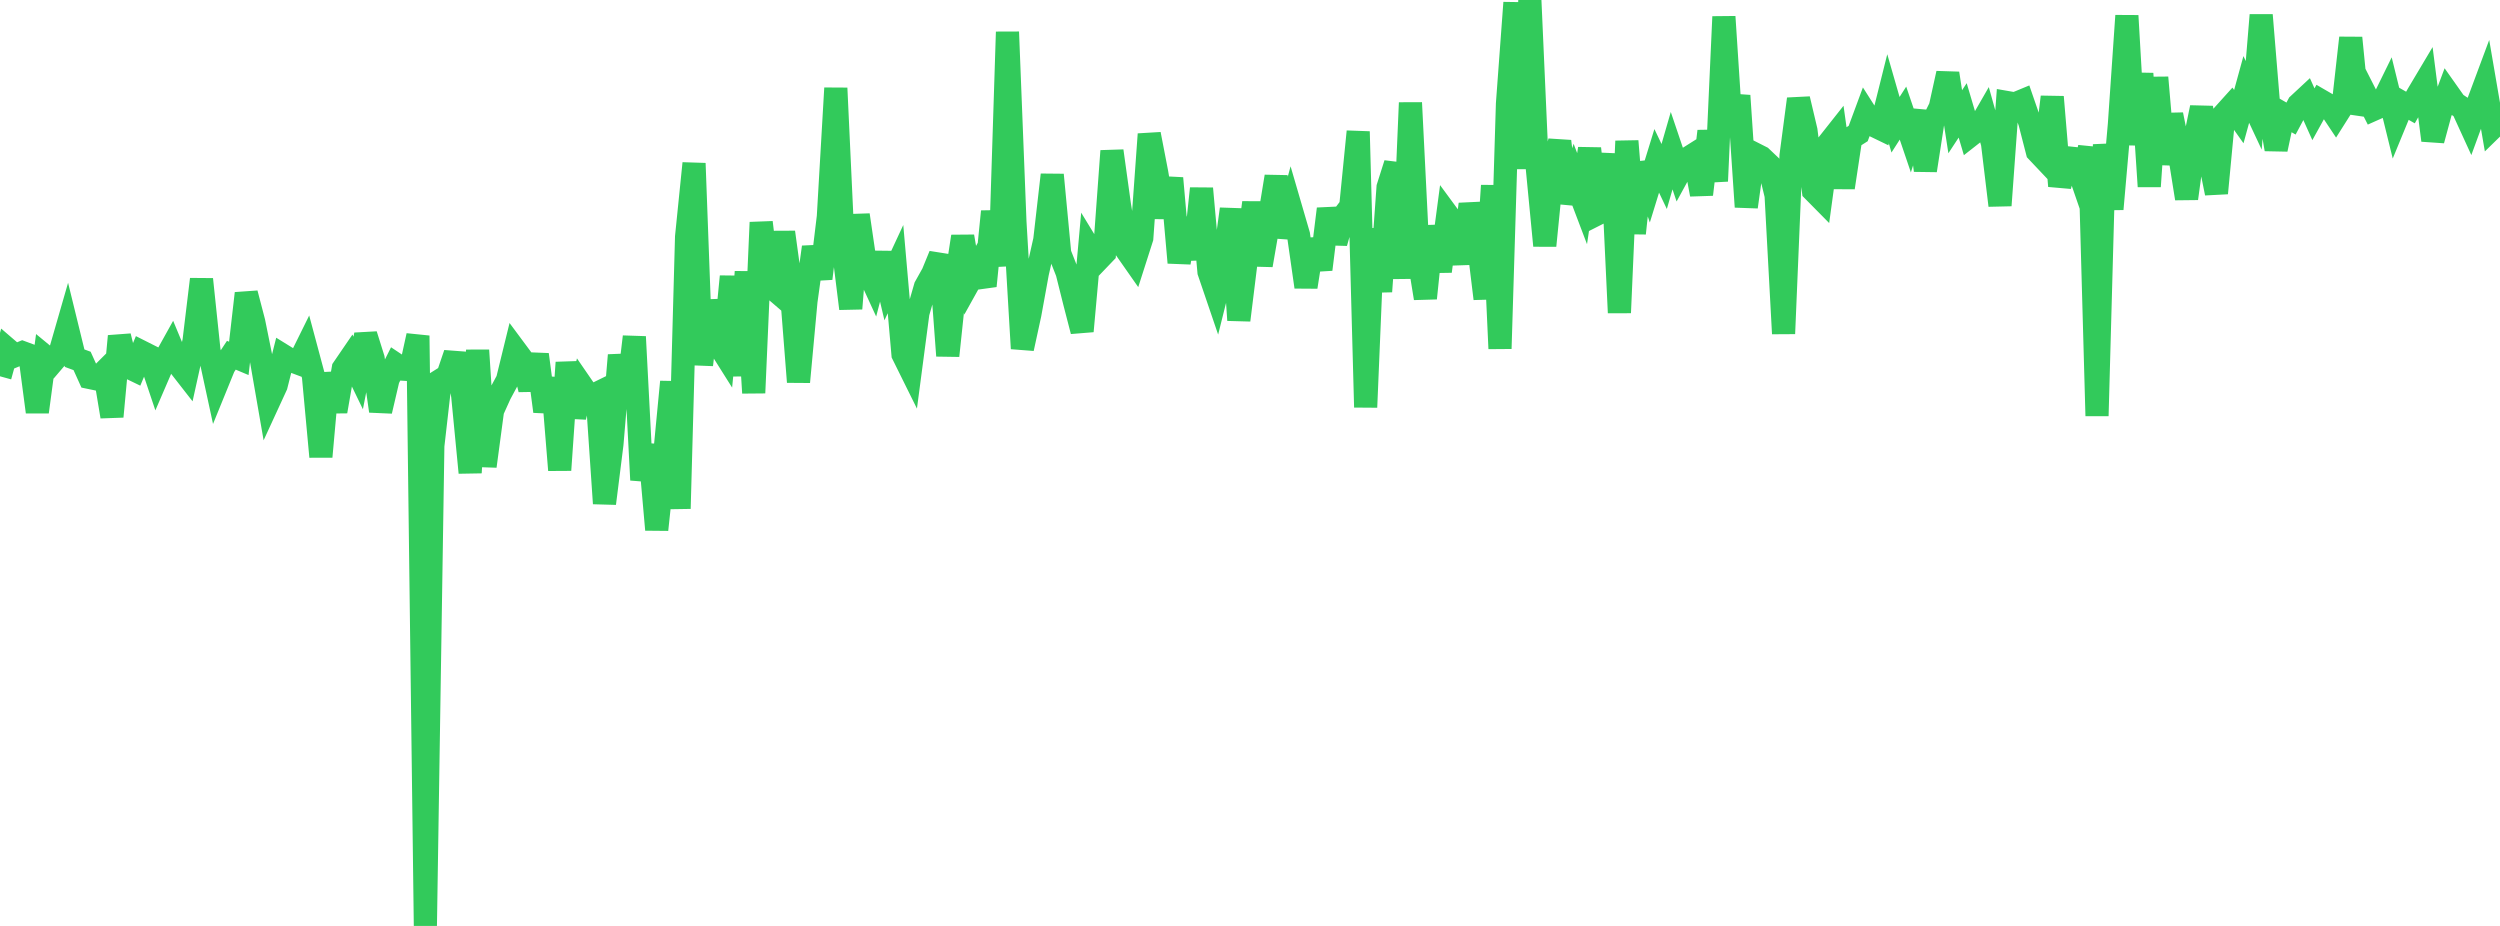 <?xml version="1.0" standalone="no"?>
<!DOCTYPE svg PUBLIC "-//W3C//DTD SVG 1.1//EN" "http://www.w3.org/Graphics/SVG/1.1/DTD/svg11.dtd">

<svg width="135" height="50" viewBox="0 0 135 50" preserveAspectRatio="none" 
  xmlns="http://www.w3.org/2000/svg"
  xmlns:xlink="http://www.w3.org/1999/xlink">


<polyline points="0.0, 20.32 0.403, 18.86 0.806, 19.206 1.209, 19.041 1.612, 19.19 2.015, 22.246 2.418, 19.236 2.821, 19.568 3.224, 19.096 3.627, 17.697 4.03, 19.342 4.433, 19.49 4.836, 20.382 5.239, 20.466 5.642, 20.064 6.045, 22.494 6.448, 18.154 6.851, 19.781 7.254, 19.976 7.657, 19.011 8.06, 19.214 8.463, 20.414 8.866, 19.48 9.269, 18.755 9.672, 19.723 10.075, 20.24 10.478, 18.418 10.881, 15.082 11.284, 18.924 11.687, 20.786 12.09, 19.796 12.493, 19.183 12.896, 19.353 13.299, 15.843 13.701, 17.382 14.104, 19.374 14.507, 21.692 14.91, 20.817 15.313, 19.217 15.716, 19.466 16.119, 19.617 16.522, 18.801 16.925, 20.306 17.328, 24.662 17.731, 20.164 18.134, 22.214 18.537, 19.899 18.94, 19.309 19.343, 20.141 19.746, 18.077 20.149, 19.361 20.552, 22.196 20.955, 20.469 21.358, 19.665 21.761, 19.934 22.164, 19.96 22.567, 18.126 22.97, 50.0 23.373, 24.072 23.776, 20.54 24.179, 20.286 24.582, 19.101 24.985, 21.359 25.388, 25.523 25.791, 18.915 26.194, 25.175 26.597, 22.168 27.0, 21.277 27.403, 20.528 27.806, 18.882 28.209, 19.425 28.612, 21.025 29.015, 19.147 29.418, 22.214 29.821, 20.43 30.224, 25.384 30.627, 19.579 31.03, 22.517 31.433, 20.859 31.836, 21.445 32.239, 21.247 32.642, 27.187 33.045, 23.975 33.448, 19.182 33.851, 21.591 34.254, 18.185 34.657, 25.918 35.06, 24.029 35.463, 28.603 35.866, 24.829 36.269, 20.618 36.672, 27.464 37.075, 12.786 37.478, 8.821 37.881, 19.7 38.284, 16.25 38.687, 18.412 39.09, 19.052 39.493, 14.931 39.896, 20.285 40.299, 14.679 40.701, 21.217 41.104, 12.01 41.507, 15.363 41.91, 15.709 42.313, 12.541 42.716, 15.484 43.119, 20.625 43.522, 16.266 43.925, 13.346 44.328, 15.04 44.731, 11.704 45.134, 4.759 45.537, 13.42 45.94, 16.663 46.343, 11.61 46.746, 14.363 47.149, 15.239 47.552, 13.687 47.955, 15.398 48.358, 14.532 48.761, 19.133 49.164, 19.947 49.567, 16.894 49.97, 15.492 50.373, 14.77 50.776, 13.787 51.179, 19.21 51.582, 15.39 51.985, 12.769 52.388, 15.135 52.791, 14.411 53.194, 15.439 53.597, 11.423 54.0, 14.355 54.403, 1.725 54.806, 11.978 55.209, 18.82 55.612, 16.966 56.015, 14.754 56.418, 12.963 56.821, 9.441 57.224, 13.688 57.627, 14.712 58.03, 16.324 58.433, 17.882 58.836, 13.426 59.239, 14.087 59.642, 13.666 60.045, 8.152 60.448, 11.059 60.851, 13.536 61.254, 14.112 61.657, 12.852 62.06, 7.246 62.463, 9.33 62.866, 11.728 63.269, 9.624 63.672, 14.182 64.075, 11.793 64.478, 13.989 64.881, 10.18 65.284, 14.674 65.687, 15.857 66.09, 14.242 66.493, 11.289 66.896, 17.288 67.299, 14.03 67.701, 10.942 68.104, 14.319 68.507, 11.995 68.91, 9.533 69.313, 12.798 69.716, 11.298 70.119, 12.681 70.522, 15.495 70.925, 12.936 71.328, 14.547 71.731, 11.282 72.134, 13.112 72.537, 11.68 72.94, 11.151 73.343, 7.105 73.746, 21.992 74.149, 12.36 74.552, 15.74 74.955, 10.113 75.358, 8.842 75.761, 15.032 76.164, 5.548 76.567, 13.628 76.97, 16.105 77.373, 12.222 77.776, 14.648 78.179, 11.616 78.582, 12.164 78.985, 14.224 79.388, 11.025 79.791, 12.82 80.194, 16.128 80.597, 10.022 81.0, 18.826 81.403, 5.599 81.806, 0.147 82.209, 9.109 82.612, 0.0 83.015, 9.086 83.418, 13.265 83.821, 9.213 84.224, 7.631 84.627, 10.944 85.03, 9.667 85.433, 10.728 85.836, 8.025 86.239, 11.555 86.642, 11.351 87.045, 8.323 87.448, 16.887 87.851, 7.62 88.254, 12.598 88.657, 8.817 89.06, 9.994 89.463, 8.685 89.866, 9.531 90.269, 8.136 90.672, 9.329 91.075, 8.591 91.478, 8.337 91.881, 10.5 92.284, 7.086 92.687, 9.781 93.09, 0.903 93.493, 7.094 93.896, 5.166 94.299, 11.171 94.701, 8.291 95.104, 8.495 95.507, 8.878 95.91, 10.549 96.313, 18.017 96.716, 8.406 97.119, 5.346 97.522, 7.051 97.925, 10.294 98.328, 10.702 98.731, 7.756 99.134, 7.246 99.537, 10.129 99.94, 7.465 100.343, 7.21 100.746, 6.12 101.149, 6.753 101.552, 6.948 101.955, 5.336 102.358, 6.737 102.761, 6.108 103.164, 7.296 103.567, 6.011 103.97, 9.203 104.373, 6.598 104.776, 5.791 105.179, 3.963 105.582, 6.574 105.985, 5.96 106.388, 7.321 106.791, 7.005 107.194, 6.305 107.597, 7.746 108.0, 11.093 108.403, 5.541 108.806, 5.611 109.209, 5.444 109.612, 6.611 110.015, 8.177 110.418, 8.603 110.821, 5.235 111.224, 10.044 111.627, 8.521 112.03, 8.563 112.433, 9.732 112.836, 7.966 113.239, 22.458 113.642, 7.804 114.045, 11.288 114.448, 6.709 114.851, 0.849 115.254, 7.808 115.657, 3.975 116.06, 10.066 116.463, 4.187 116.866, 8.855 117.269, 6.191 117.672, 8.198 118.075, 10.719 118.478, 7.766 118.881, 5.808 119.284, 8.428 119.687, 10.432 120.09, 6.176 120.493, 5.729 120.896, 6.298 121.299, 4.829 121.701, 5.687 122.104, 0.814 122.507, 5.713 122.91, 8.06 123.313, 6.17 123.716, 6.402 124.119, 5.647 124.522, 5.272 124.925, 6.17 125.328, 5.44 125.731, 5.674 126.134, 6.28 126.537, 5.642 126.94, 2.046 127.343, 6.105 127.746, 5.121 128.149, 5.915 128.552, 5.735 128.955, 4.914 129.358, 6.554 129.761, 5.575 130.164, 5.806 130.567, 5.097 130.97, 4.42 131.373, 7.575 131.776, 6.085 132.179, 5.011 132.582, 5.582 132.985, 5.851 133.388, 6.732 133.791, 5.633 134.194, 4.55 134.597, 6.897 135.0, 6.503" fill="none" stroke="#32ca5b" stroke-width="1.25"/>

</svg>